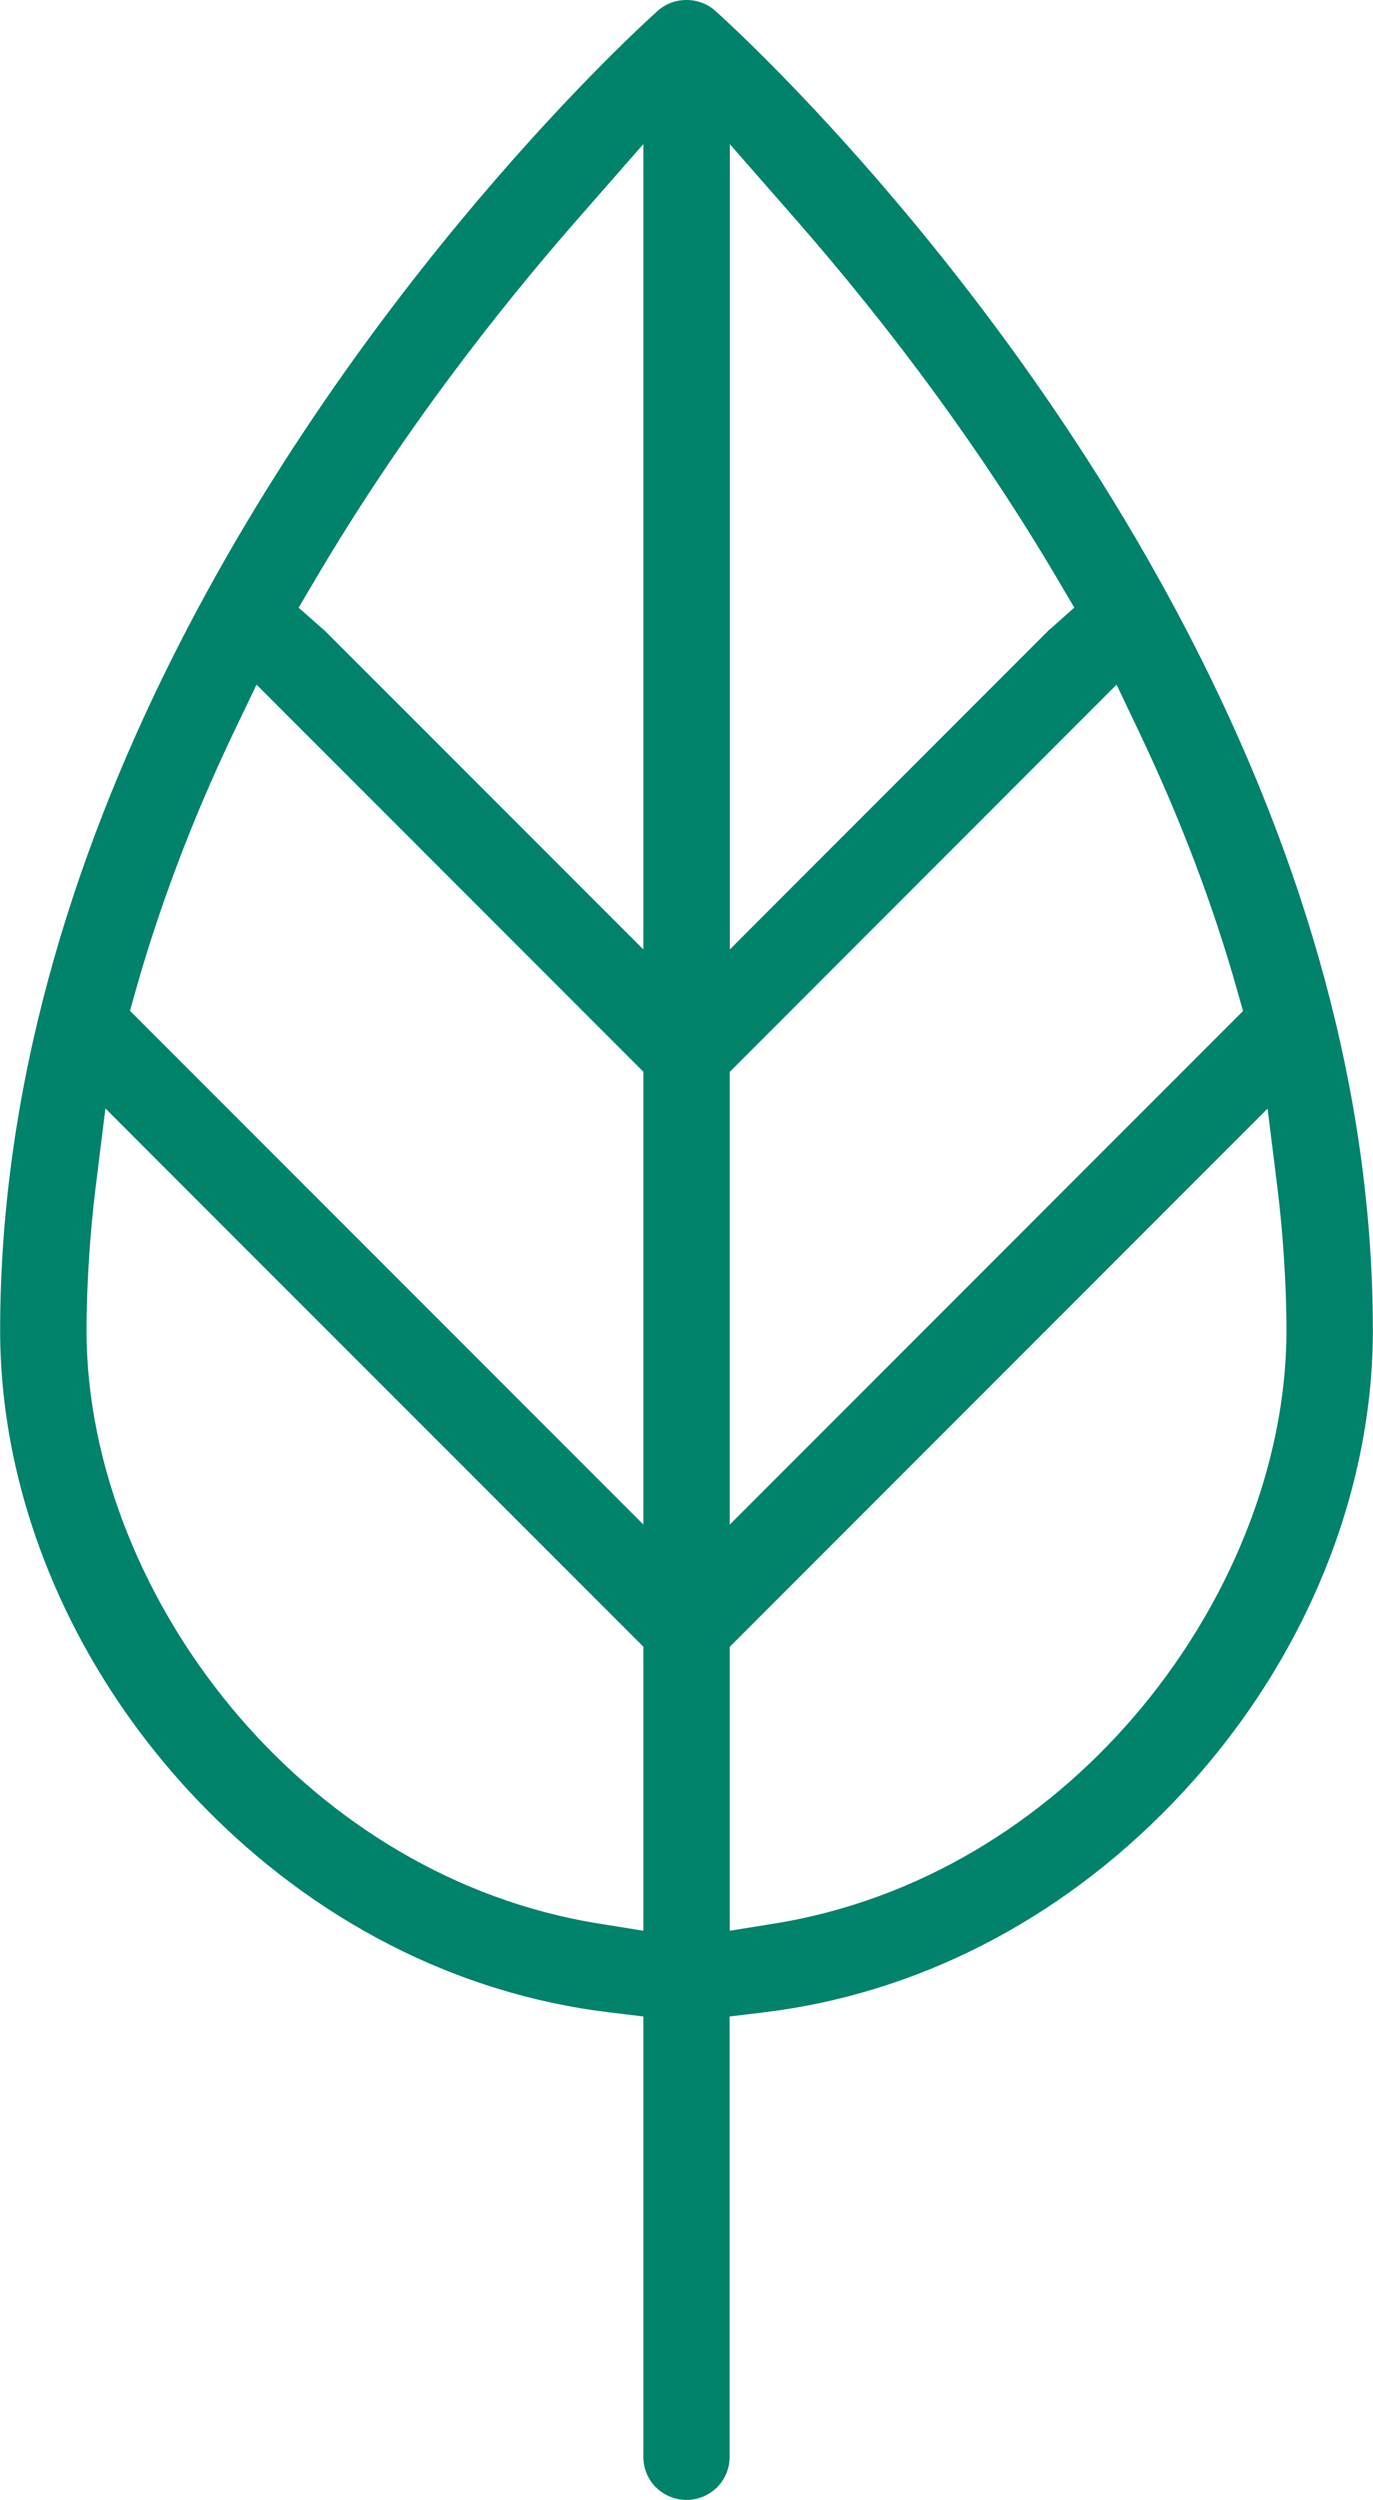 <?xml version="1.0" encoding="UTF-8"?>
<!DOCTYPE svg PUBLIC "-//W3C//DTD SVG 1.1//EN" "http://www.w3.org/Graphics/SVG/1.1/DTD/svg11.dtd">
<!-- Creator: CorelDRAW 2021 (64-Bit) -->
<svg xmlns="http://www.w3.org/2000/svg" xml:space="preserve" width="133px" height="242px" version="1.1" shape-rendering="geometricPrecision" text-rendering="geometricPrecision" image-rendering="optimizeQuality" fill-rule="evenodd" clip-rule="evenodd"
viewBox="0 0 1330000 2420500"
 xmlns:xlink="http://www.w3.org/1999/xlink"
 xmlns:xodm="http://www.corel.com/coreldraw/odm/2003">
 <g id="Layer_x0020_1">
  <path fill="#00826B" d="M1330000 1288200c0,-236900 -70500,-457600 -164400,-646400 -183600,-368900 -455400,-615900 -472600,-631200 -7800,-7100 -17900,-10600 -28000,-10600 -10100,0 -20200,3500 -28000,10600 -17200,15300 -289000,262300 -472600,631200 -93900,188800 -164400,409500 -164400,646400 0,81500 17600,163900 50500,241600 33100,78300 81800,152200 143700,216300 55300,57200 117500,103300 184100,137300 66600,34000 138000,56100 211700,65000l33200 4000 0 33300 0 393000c0,11500 4600,22100 12100,29600l100 0c7600,7500 18100,12200 29600,12200 11500,0 22000,-4700 29600,-12200l0 0c7500,-7500 12200,-18100 12200,-29600l0 -393000 0 -33300 33200 -4000c73700,-8900 145100,-31000 211700,-65000 66600,-34000 128800,-80100 184000,-137300 62000,-64100 110700,-138000 143800,-216300 32900,-77700 50500,-160100 50500,-241600zm-1044000 -587700l326200 326200 11000 11000 0 15600 0 332000 0 90800 -64200 -64200 -417700 -417700 -15500 -15500 6000 -21300c11800,-41800 25600,-82800 40800,-122900l0 -100c16200,-42700 34000,-83900 52800,-123500l23000 -48000 37600 37600zm420900 684900l0 -332000 0 -15600 11000 -11000 326100 -326200 37700 -37700 22900 48100c18600,39200 36400,80400 52800,123600 15200,40100 29000,81200 40800,123100l6000 21200 -15500 15500 -417600 417600 -64200 64200 0 -90800zm310800 -776600l-900 800 -100 -100 -1300 1100 100 100 -244500 244500 -64000 64100 0 -90700 0 -589300 0 -99700 65700 75000c41300,47300 88400,104800 136100,170400 38800,53300 78400,112500 116200,176600l15700 26700 -23000 20500zm-394500 -369500l0 589200 0 90800 -64200 -64200 -244400 -244400 -300 -400c-500,-500 -100,0 -500,-400l-300 -100 -1000 -900 -23300 -20500 15800 -26800c42100,-71400 86700,-137100 130100,-195500 43200,-58100 85200,-109100 122300,-151500l65800 -75100 0 99800zm-539500 1048900c0,-22700 900,-46000 2400,-69800 1500,-23700 3700,-46600 6400,-68700l9500 -76500 54400 54500 455800 455700 11000 11000 0 15600 0 215400 0 44000 -43500 -7000c-139800,-22500 -260300,-98500 -347300,-199200 -93300,-108000 -148700,-245000 -148700,-375000zm623200 537200l0 -215300 0 -15600 11000 -11000 455700 -455700 54400 -54400 9500 76500c2700,22000 4900,44900 6400,68600 1500,23700 2400,47000 2400,69600 0,130100 -55400,267100 -148700,375100 -87000,100700 -207400,176700 -347300,199200l-43400 7000 0 -44000z"/>
 </g>
</svg>

